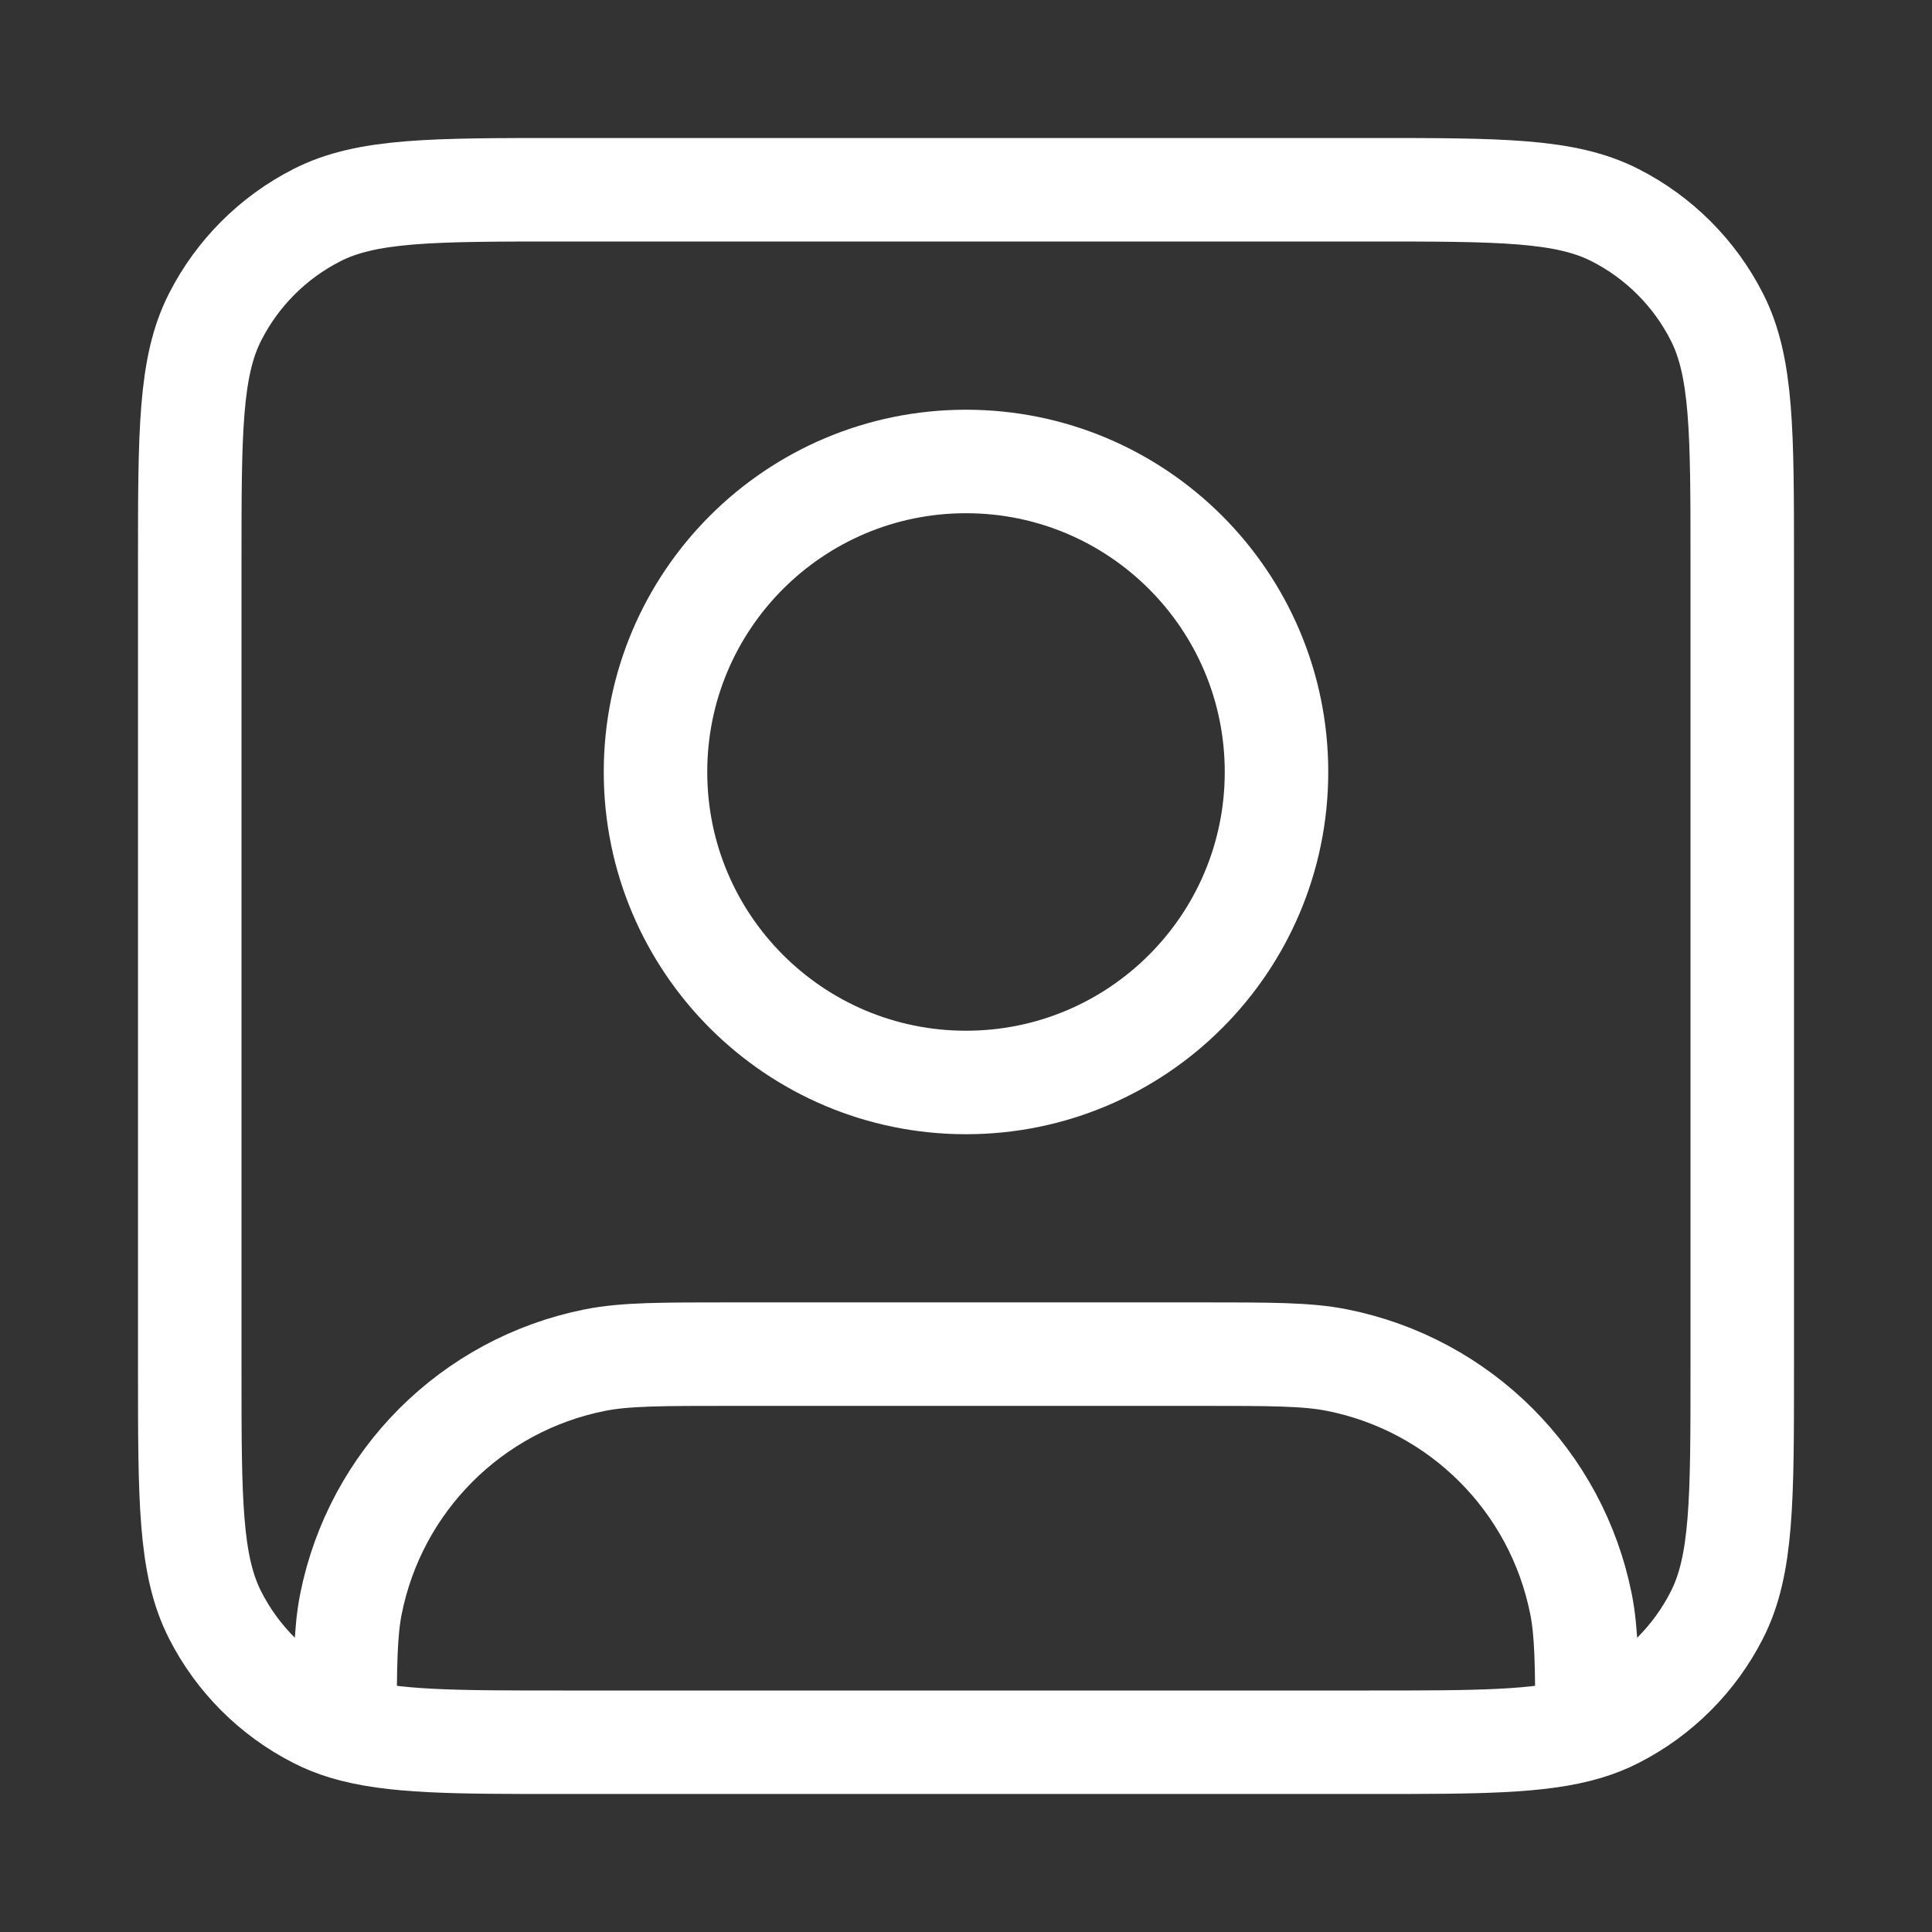 <svg width="28" height="28" viewBox="0 0 28 28" fill="none" xmlns="http://www.w3.org/2000/svg">
<rect x="0" y="0" width="28" height="28" fill="#333333" stroke="none"/>
<path d="M5 25.045C5.678 25.25 6.594 25.25 8.15 25.25H19.85C21.406 25.25 22.322 25.25 23 25.045M5 25.045C4.855 25.001 4.72 24.947 4.593 24.882C3.958 24.559 3.441 24.042 3.118 23.407C2.75 22.685 2.75 21.74 2.75 19.85V8.15C2.75 6.26 2.75 5.315 3.118 4.593C3.441 3.958 3.958 3.441 4.593 3.118C5.315 2.75 6.26 2.75 8.15 2.75H19.85C21.74 2.75 22.685 2.75 23.407 3.118C24.042 3.441 24.559 3.958 24.882 4.593C25.25 5.315 25.25 6.26 25.25 8.15V19.85C25.25 21.74 25.25 22.685 24.882 23.407C24.559 24.042 24.042 24.559 23.407 24.882C23.28 24.947 23.145 25.001 23 25.045M5 25.045C5 24.134 5.006 23.652 5.086 23.247C5.442 21.462 6.837 20.067 8.622 19.712C9.057 19.625 9.58 19.625 10.625 19.625H17.375C18.421 19.625 18.943 19.625 19.378 19.712C21.163 20.067 22.558 21.462 22.913 23.247C22.994 23.652 23 24.134 23 25.045M18.5 11.188C18.5 13.673 16.485 15.688 14 15.688C11.515 15.688 9.5 13.673 9.5 11.188C9.5 8.702 11.515 6.688 14 6.688C16.485 6.688 18.5 8.702 18.5 11.188Z" stroke="white" stroke-width="1.5" stroke-linecap="round" stroke-linejoin="round"/>
</svg>
